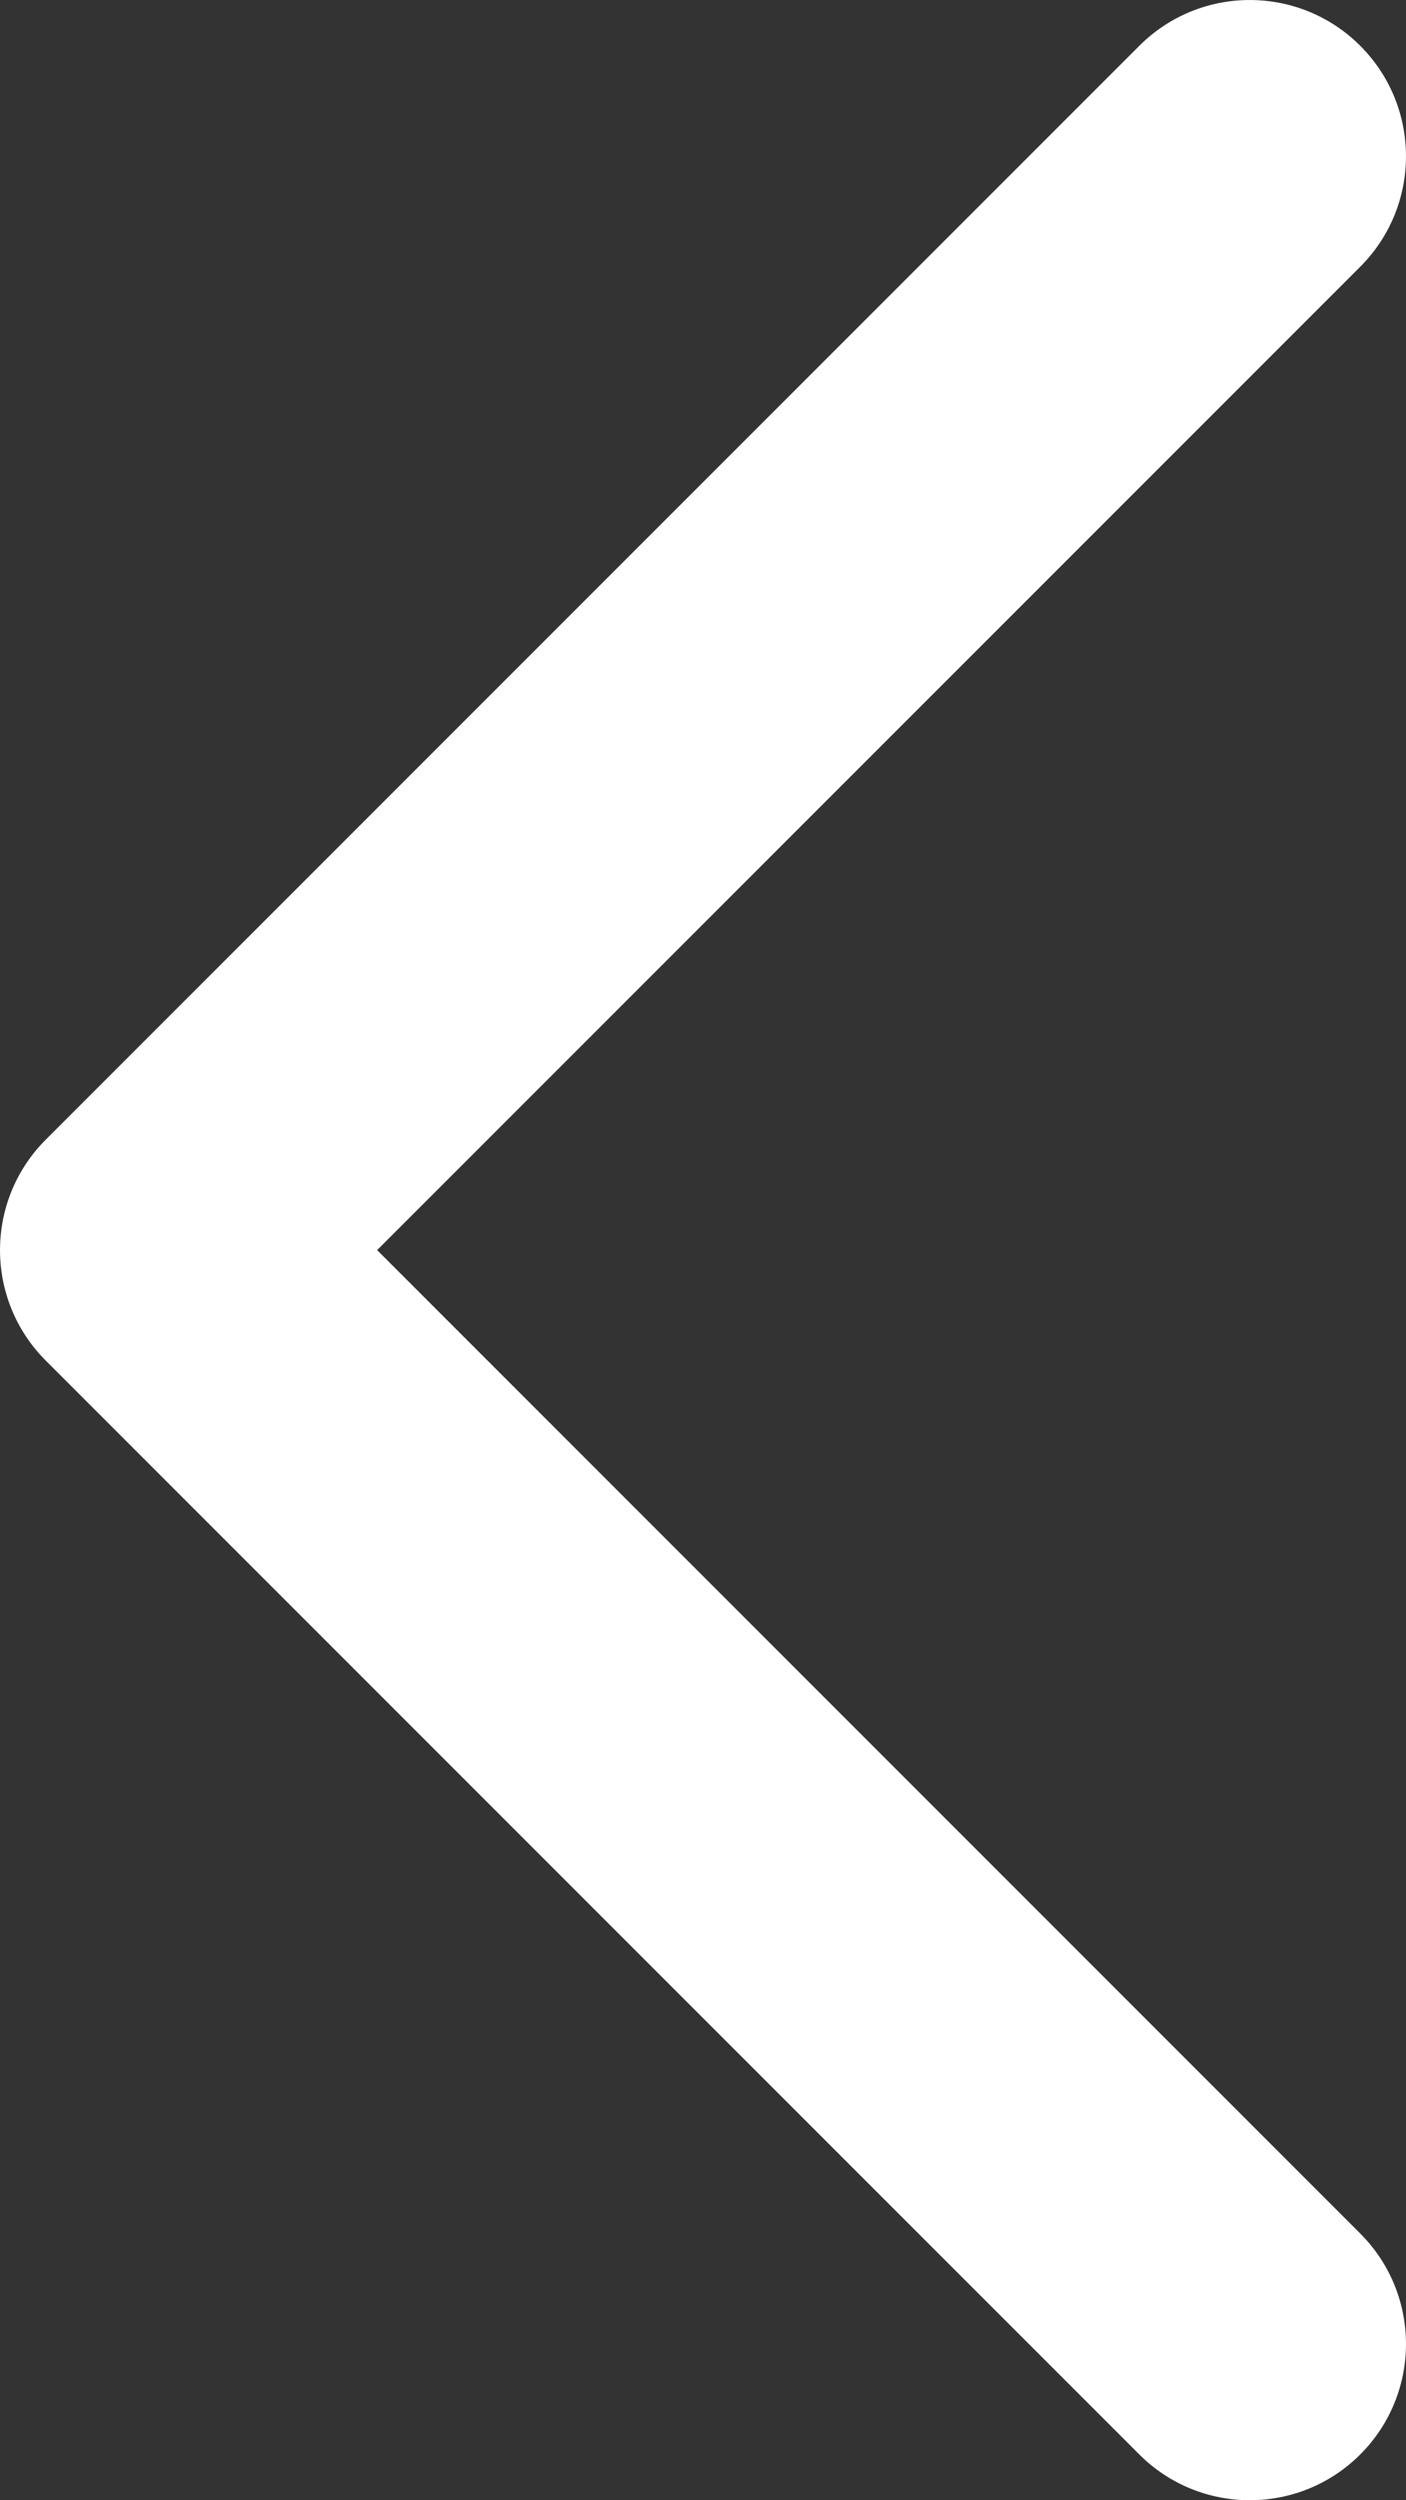 <?xml version="1.0" encoding="UTF-8"?> <svg xmlns="http://www.w3.org/2000/svg" width="18" height="32" viewBox="0 0 18 32" fill="none"><rect x="0" y="0" width="18" height="32" fill="#333333" stroke="none"/><path fill-rule="evenodd" clip-rule="evenodd" d="M17.414 31.414C18.195 30.633 18.195 29.367 17.414 28.586L4.828 16L17.414 3.414C18.195 2.633 18.195 1.367 17.414 0.586C16.633 -0.195 15.367 -0.195 14.586 0.586L0.586 14.586C-0.195 15.367 -0.195 16.633 0.586 17.414L14.586 31.414C15.367 32.195 16.633 32.195 17.414 31.414Z" fill="white"></path></svg> 